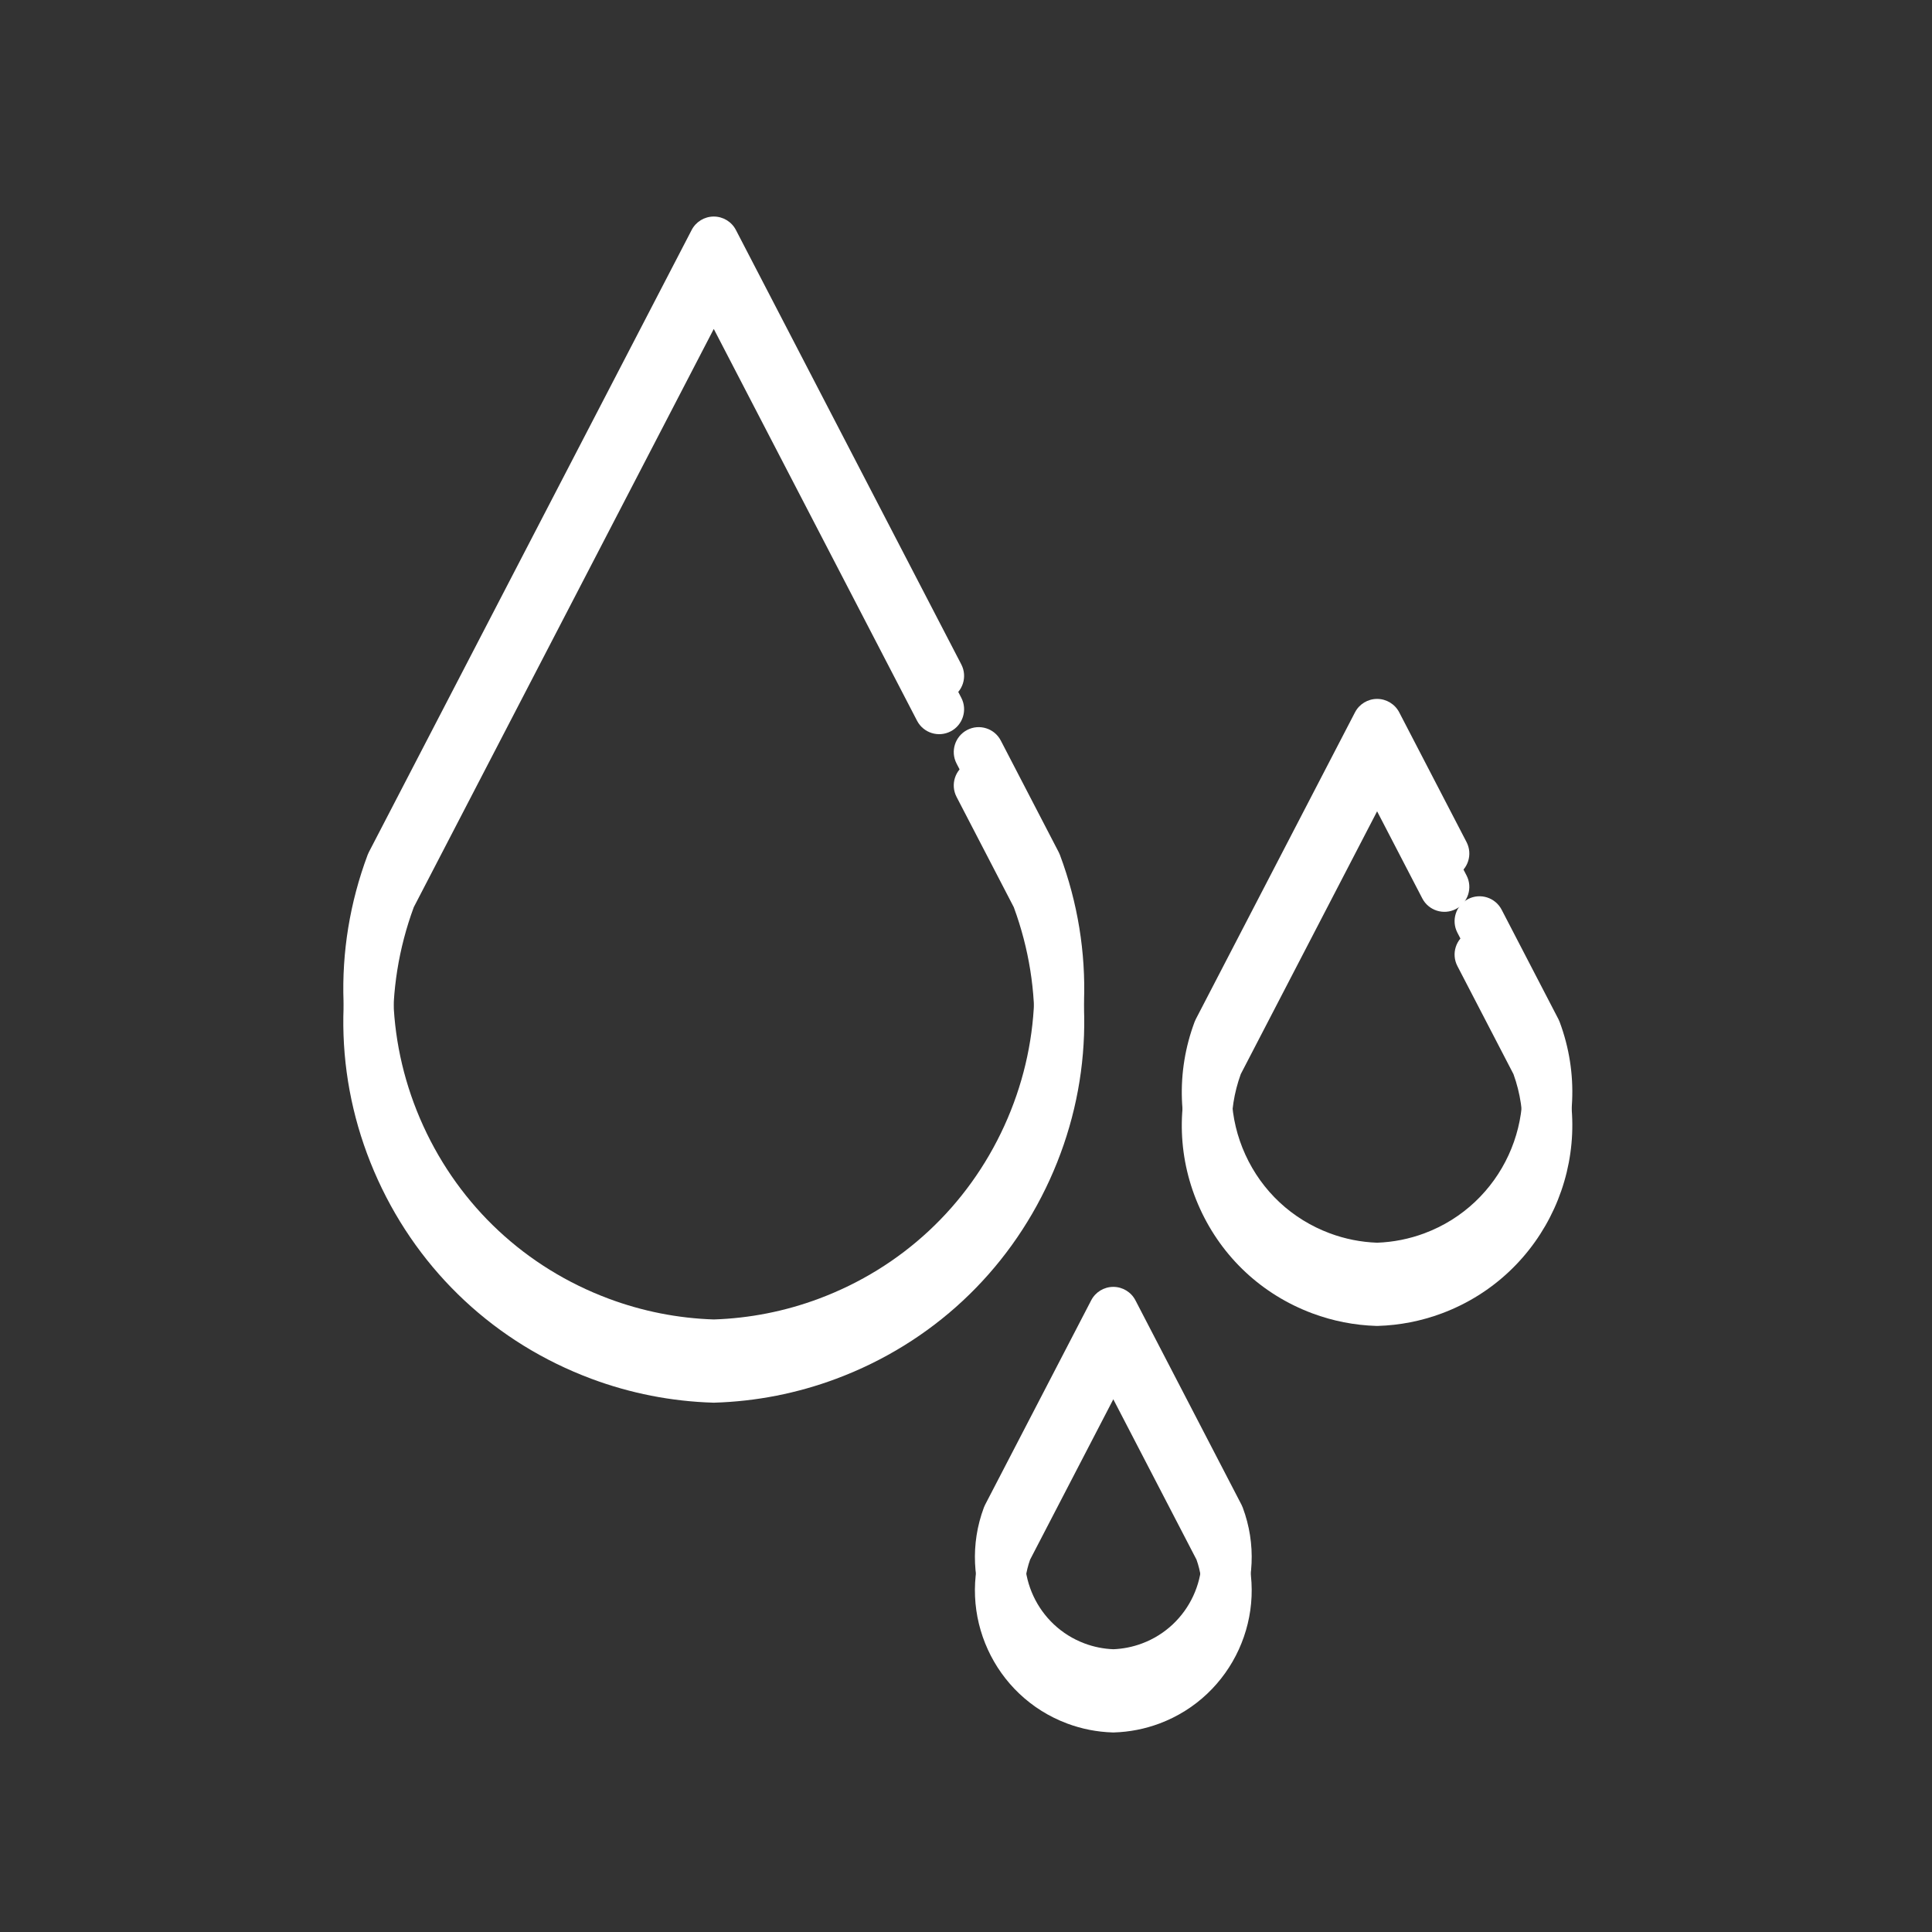 <?xml version="1.0" encoding="UTF-8" standalone="no"?>
<!-- Created with Inkscape (http://www.inkscape.org/) -->

<svg
   xmlns:dc="http://purl.org/dc/elements/1.1/"
   xmlns:cc="http://creativecommons.org/ns#"
   xmlns:rdf="http://www.w3.org/1999/02/22-rdf-syntax-ns#"
   xmlns:svg="http://www.w3.org/2000/svg"
   xmlns="http://www.w3.org/2000/svg"
   xmlns:sodipodi="http://sodipodi.sourceforge.net/DTD/sodipodi-0.dtd"
   xmlns:inkscape="http://www.inkscape.org/namespaces/inkscape"
   width="58"
   height="58"
   viewBox="0 0 15.346 15.346"
   version="1.1"
   id="svg1217"
   inkscape:version="0.92.3 (unknown)"
   sodipodi:docname="water.svg">
  <rect x="0" y="0" width="15.346" height="15.346" fill="#333333" stroke="none"/>
  <defs
     id="defs1211">
    <clipPath
       clipPathUnits="userSpaceOnUse"
       id="clipPath838">
      <path
         d="M 0,0 H 1785.827 V 841.89 H 0 Z"
         id="path836"
         inkscape:connector-curvature="0" />
    </clipPath>
    <clipPath
       clipPathUnits="userSpaceOnUse"
       id="clipPath1142">
      <path
         d="M 0,0 H 1785.827 V 841.89 H 0 Z"
         id="path1140"
         inkscape:connector-curvature="0" />
    </clipPath>
    <clipPath
       clipPathUnits="userSpaceOnUse"
       id="clipPath802">
      <path
         d="M 0,0 H 1785.827 V 841.89 H 0 Z"
         id="path800"
         inkscape:connector-curvature="0" />
    </clipPath>
  </defs>
  <sodipodi:namedview
     id="base"
     pagecolor="#ffffff"
     bordercolor="#666666"
     borderopacity="1.0"
     inkscape:pageopacity="0.0"
     inkscape:pageshadow="2"
     inkscape:zoom="0.35"
     inkscape:cx="400"
     inkscape:cy="560"
     inkscape:document-units="px"
     inkscape:current-layer="layer1"
     showgrid="false"
     units="px"
     inkscape:window-width="1920"
     inkscape:window-height="1153"
     inkscape:window-x="0"
     inkscape:window-y="25"
     inkscape:window-maximized="1" />
  <g
     inkscape:label="Layer 1"
     inkscape:groupmode="layer"
     id="layer1"
     transform="translate(0,-281.654)">
    <g
       id="g2058"
       transform="matrix(0.023,0,0,0.023,1.72,283.374)"
       style="stroke-width:11.378;fill:#ffffff">
      <g
         id="g1998"
         style="stroke-width:11.378;fill:#ffffff">
        <g
           id="g1996"
           style="stroke-width:11.378;fill:#ffffff">
          <g
             id="g1994"
             style="stroke-width:11.378;fill:#ffffff">
            <path
               id="path1988"
               d="m 291.273,220.481 c -0.122,-0.326 -0.263,-0.645 -0.423,-0.953 l -20.002,-38.549 c -2.188,-4.218 -7.38,-5.866 -11.604,-3.675 -4.22,2.188 -5.865,7.384 -3.675,11.604 l 19.757,38.078 c 10.501,28.5 9.348,59.39 -3.264,87.039 -12.683,27.804 -35.439,49.005 -64.071,59.699 -11.642,4.348 -23.844,6.758 -36.269,7.166 -12.425,-0.408 -24.627,-2.818 -36.271,-7.166 C 106.819,363.031 84.065,341.83 71.381,314.025 58.769,286.376 57.615,255.485 68.119,226.986 L 171.721,27.298 241.919,162.6 c 2.19,4.219 7.383,5.865 11.605,3.677 4.22,-2.19 5.865,-7.385 3.677,-11.605 L 179.363,4.643 C 177.882,1.79 174.935,0 171.721,0 168.506,0 165.56,1.79 164.08,4.643 L 52.591,219.528 c -0.159,0.309 -0.3,0.627 -0.422,0.953 -12.303,32.94 -11.044,68.698 3.55,100.688 14.592,31.988 40.769,56.38 73.709,68.681 13.491,5.039 27.633,7.816 42.031,8.255 0.087,0.003 0.175,0.004 0.263,0.004 0.087,0 0.175,-10e-4 0.261,-0.004 14.399,-0.439 28.541,-3.216 42.03,-8.255 32.94,-12.301 59.118,-36.693 73.71,-68.681 14.593,-31.987 15.854,-67.746 3.55,-100.688 z"
               inkscape:connector-curvature="0"
               style="stroke-width:11.378;fill:#ffffff" />
            <path
               id="path1990"
               d="m 463.842,278.136 c -0.122,-0.326 -0.264,-0.645 -0.423,-0.953 L 443.81,239.388 c -2.188,-4.218 -7.381,-5.864 -11.605,-3.677 -4.22,2.19 -5.865,7.385 -3.677,11.605 l 19.36,37.314 c 9.705,26.766 -3.997,56.52 -30.726,66.501 -5.254,1.961 -10.755,3.056 -16.357,3.256 -5.602,-0.199 -11.105,-1.294 -16.358,-3.255 -13.027,-4.864 -23.378,-14.51 -29.147,-27.159 -5.7,-12.496 -6.256,-26.448 -1.577,-39.342 l 47.082,-90.747 15.599,30.066 c 2.191,4.22 7.384,5.865 11.605,3.677 4.22,-2.19 5.865,-7.385 3.676,-11.605 l -23.24,-44.793 c -1.48,-2.852 -4.427,-4.643 -7.641,-4.643 -3.215,0 -6.161,1.79 -7.641,4.643 l -54.972,105.954 c -0.16,0.309 -0.301,0.627 -0.423,0.953 -6.474,17.333 -5.811,36.149 1.867,52.982 7.679,16.833 21.454,29.667 38.789,36.142 7.1,2.65 14.541,4.111 22.116,4.343 0.088,0.003 0.176,0.004 0.264,0.004 0.088,0 0.175,-0.001 0.267,-0.005 7.574,-0.231 15.014,-1.692 22.115,-4.344 35.779,-13.361 54.018,-53.341 40.656,-89.122 z"
               inkscape:connector-curvature="0"
               style="stroke-width:11.378;fill:#ffffff" />
            <path
               id="path1992"
               d="m 353.97,444.884 -36.629,-70.601 c -1.48,-2.852 -4.427,-4.643 -7.641,-4.643 -3.215,0 -6.161,1.79 -7.64,4.643 l -36.633,70.601 c -0.161,0.309 -0.303,0.627 -0.425,0.954 -9.455,25.326 3.455,53.625 28.782,63.084 5.025,1.874 10.29,2.908 15.651,3.073 0.088,0.003 0.176,0.004 0.265,0.004 0.088,0 0.176,-0.001 0.266,-0.004 5.357,-0.165 10.622,-1.199 15.652,-3.074 25.325,-9.459 38.234,-37.758 28.775,-63.084 -0.122,-0.325 -0.264,-0.644 -0.423,-0.953 z m -34.374,47.909 c -3.182,1.187 -6.512,1.855 -9.898,1.987 -3.389,-0.132 -6.718,-0.799 -9.896,-1.985 -16.279,-6.08 -24.652,-24.157 -18.842,-40.473 l 28.738,-55.383 28.733,55.383 c 5.812,16.315 -2.56,34.392 -18.835,40.471 z"
               inkscape:connector-curvature="0"
               style="stroke-width:11.378;fill:#ffffff" />
          </g>
        </g>
      </g>
      <g
         id="g2000"
         style="stroke-width:11.378;fill:#ffffff" />
      <g
         id="g2002"
         style="stroke-width:11.378;fill:#ffffff" />
      <g
         id="g2004"
         style="stroke-width:11.378;fill:#ffffff" />
      <g
         id="g2006"
         style="stroke-width:11.378;fill:#ffffff" />
      <g
         id="g2008"
         style="stroke-width:11.378;fill:#ffffff" />
      <g
         id="g2010"
         style="stroke-width:11.378;fill:#ffffff" />
      <g
         id="g2012"
         style="stroke-width:11.378;fill:#ffffff" />
      <g
         id="g2014"
         style="stroke-width:11.378;fill:#ffffff" />
      <g
         id="g2016"
         style="stroke-width:11.378;fill:#ffffff" />
      <g
         id="g2018"
         style="stroke-width:11.378;fill:#ffffff" />
      <g
         id="g2020"
         style="stroke-width:11.378;fill:#ffffff" />
      <g
         id="g2022"
         style="stroke-width:11.378;fill:#ffffff" />
      <g
         id="g2024"
         style="stroke-width:11.378;fill:#ffffff" />
      <g
         id="g2026"
         style="stroke-width:11.378;fill:#ffffff" />
      <g
         id="g2028"
         style="stroke-width:11.378;fill:#ffffff" />
    </g>
    <g
       id="g2058-3"
       transform="matrix(0.023,0,0,0.023,1.72,283.639)"
       style="fill:#ffffff;stroke-width:11.378">
      <g
         id="g1998-6"
         style="fill:#ffffff;stroke-width:11.378">
        <g
           id="g1996-7"
           style="fill:#ffffff;stroke-width:11.378">
          <g
             id="g1994-5"
             style="fill:#ffffff;stroke-width:11.378">
            <path
               id="path1988-3"
               d="m 291.273,220.481 c -0.122,-0.326 -0.263,-0.645 -0.423,-0.953 l -20.002,-38.549 c -2.188,-4.218 -7.38,-5.866 -11.604,-3.675 -4.22,2.188 -5.865,7.384 -3.675,11.604 l 19.757,38.078 c 10.501,28.5 9.348,59.39 -3.264,87.039 -12.683,27.804 -35.439,49.005 -64.071,59.699 -11.642,4.348 -23.844,6.758 -36.269,7.166 -12.425,-0.408 -24.627,-2.818 -36.271,-7.166 C 106.819,363.031 84.065,341.83 71.381,314.025 58.769,286.376 57.615,255.485 68.119,226.986 L 171.721,27.298 241.919,162.6 c 2.19,4.219 7.383,5.865 11.605,3.677 4.22,-2.19 5.865,-7.385 3.677,-11.605 L 179.363,4.643 C 177.882,1.79 174.935,0 171.721,0 168.506,0 165.56,1.79 164.08,4.643 L 52.591,219.528 c -0.159,0.309 -0.3,0.627 -0.422,0.953 -12.303,32.94 -11.044,68.698 3.55,100.688 14.592,31.988 40.769,56.38 73.709,68.681 13.491,5.039 27.633,7.816 42.031,8.255 0.087,0.003 0.175,0.004 0.263,0.004 0.087,0 0.175,-10e-4 0.261,-0.004 14.399,-0.439 28.541,-3.216 42.03,-8.255 32.94,-12.301 59.118,-36.693 73.71,-68.681 14.593,-31.987 15.854,-67.746 3.55,-100.688 z"
               inkscape:connector-curvature="0"
               style="fill:#ffffff;stroke-width:11.378" />
            <path
               id="path1990-5"
               d="m 463.842,278.136 c -0.122,-0.326 -0.264,-0.645 -0.423,-0.953 L 443.81,239.388 c -2.188,-4.218 -7.381,-5.864 -11.605,-3.677 -4.22,2.19 -5.865,7.385 -3.677,11.605 l 19.36,37.314 c 9.705,26.766 -3.997,56.52 -30.726,66.501 -5.254,1.961 -10.755,3.056 -16.357,3.256 -5.602,-0.199 -11.105,-1.294 -16.358,-3.255 -13.027,-4.864 -23.378,-14.51 -29.147,-27.159 -5.7,-12.496 -6.256,-26.448 -1.577,-39.342 l 47.082,-90.747 15.599,30.066 c 2.191,4.22 7.384,5.865 11.605,3.677 4.22,-2.19 5.865,-7.385 3.676,-11.605 l -23.24,-44.793 c -1.48,-2.852 -4.427,-4.643 -7.641,-4.643 -3.215,0 -6.161,1.79 -7.641,4.643 l -54.972,105.954 c -0.16,0.309 -0.301,0.627 -0.423,0.953 -6.474,17.333 -5.811,36.149 1.867,52.982 7.679,16.833 21.454,29.667 38.789,36.142 7.1,2.65 14.541,4.111 22.116,4.343 0.088,0.003 0.176,0.004 0.264,0.004 0.088,0 0.175,-0.001 0.267,-0.005 7.574,-0.231 15.014,-1.692 22.115,-4.344 35.779,-13.361 54.018,-53.341 40.656,-89.122 z"
               inkscape:connector-curvature="0"
               style="fill:#ffffff;stroke-width:11.378" />
            <path
               id="path1992-6"
               d="m 353.97,444.884 -36.629,-70.601 c -1.48,-2.852 -4.427,-4.643 -7.641,-4.643 -3.215,0 -6.161,1.79 -7.64,4.643 l -36.633,70.601 c -0.161,0.309 -0.303,0.627 -0.425,0.954 -9.455,25.326 3.455,53.625 28.782,63.084 5.025,1.874 10.29,2.908 15.651,3.073 0.088,0.003 0.176,0.004 0.265,0.004 0.088,0 0.176,-0.001 0.266,-0.004 5.357,-0.165 10.622,-1.199 15.652,-3.074 25.325,-9.459 38.234,-37.758 28.775,-63.084 -0.122,-0.325 -0.264,-0.644 -0.423,-0.953 z m -34.374,47.909 c -3.182,1.187 -6.512,1.855 -9.898,1.987 -3.389,-0.132 -6.718,-0.799 -9.896,-1.985 -16.279,-6.08 -24.652,-24.157 -18.842,-40.473 l 28.738,-55.383 28.733,55.383 c 5.812,16.315 -2.56,34.392 -18.835,40.471 z"
               inkscape:connector-curvature="0"
               style="fill:#ffffff;stroke-width:11.378" />
          </g>
        </g>
      </g>
      <g
         id="g2000-2"
         style="fill:#ffffff;stroke-width:11.378" />
      <g
         id="g2002-9"
         style="fill:#ffffff;stroke-width:11.378" />
      <g
         id="g2004-1"
         style="fill:#ffffff;stroke-width:11.378" />
      <g
         id="g2006-2"
         style="fill:#ffffff;stroke-width:11.378" />
      <g
         id="g2008-7"
         style="fill:#ffffff;stroke-width:11.378" />
      <g
         id="g2010-0"
         style="fill:#ffffff;stroke-width:11.378" />
      <g
         id="g2012-9"
         style="fill:#ffffff;stroke-width:11.378" />
      <g
         id="g2014-3"
         style="fill:#ffffff;stroke-width:11.378" />
      <g
         id="g2016-6"
         style="fill:#ffffff;stroke-width:11.378" />
      <g
         id="g2018-0"
         style="fill:#ffffff;stroke-width:11.378" />
      <g
         id="g2020-6"
         style="fill:#ffffff;stroke-width:11.378" />
      <g
         id="g2022-2"
         style="fill:#ffffff;stroke-width:11.378" />
      <g
         id="g2024-6"
         style="fill:#ffffff;stroke-width:11.378" />
      <g
         id="g2026-1"
         style="fill:#ffffff;stroke-width:11.378" />
      <g
         id="g2028-8"
         style="fill:#ffffff;stroke-width:11.378" />
    </g>
  </g>
</svg>
